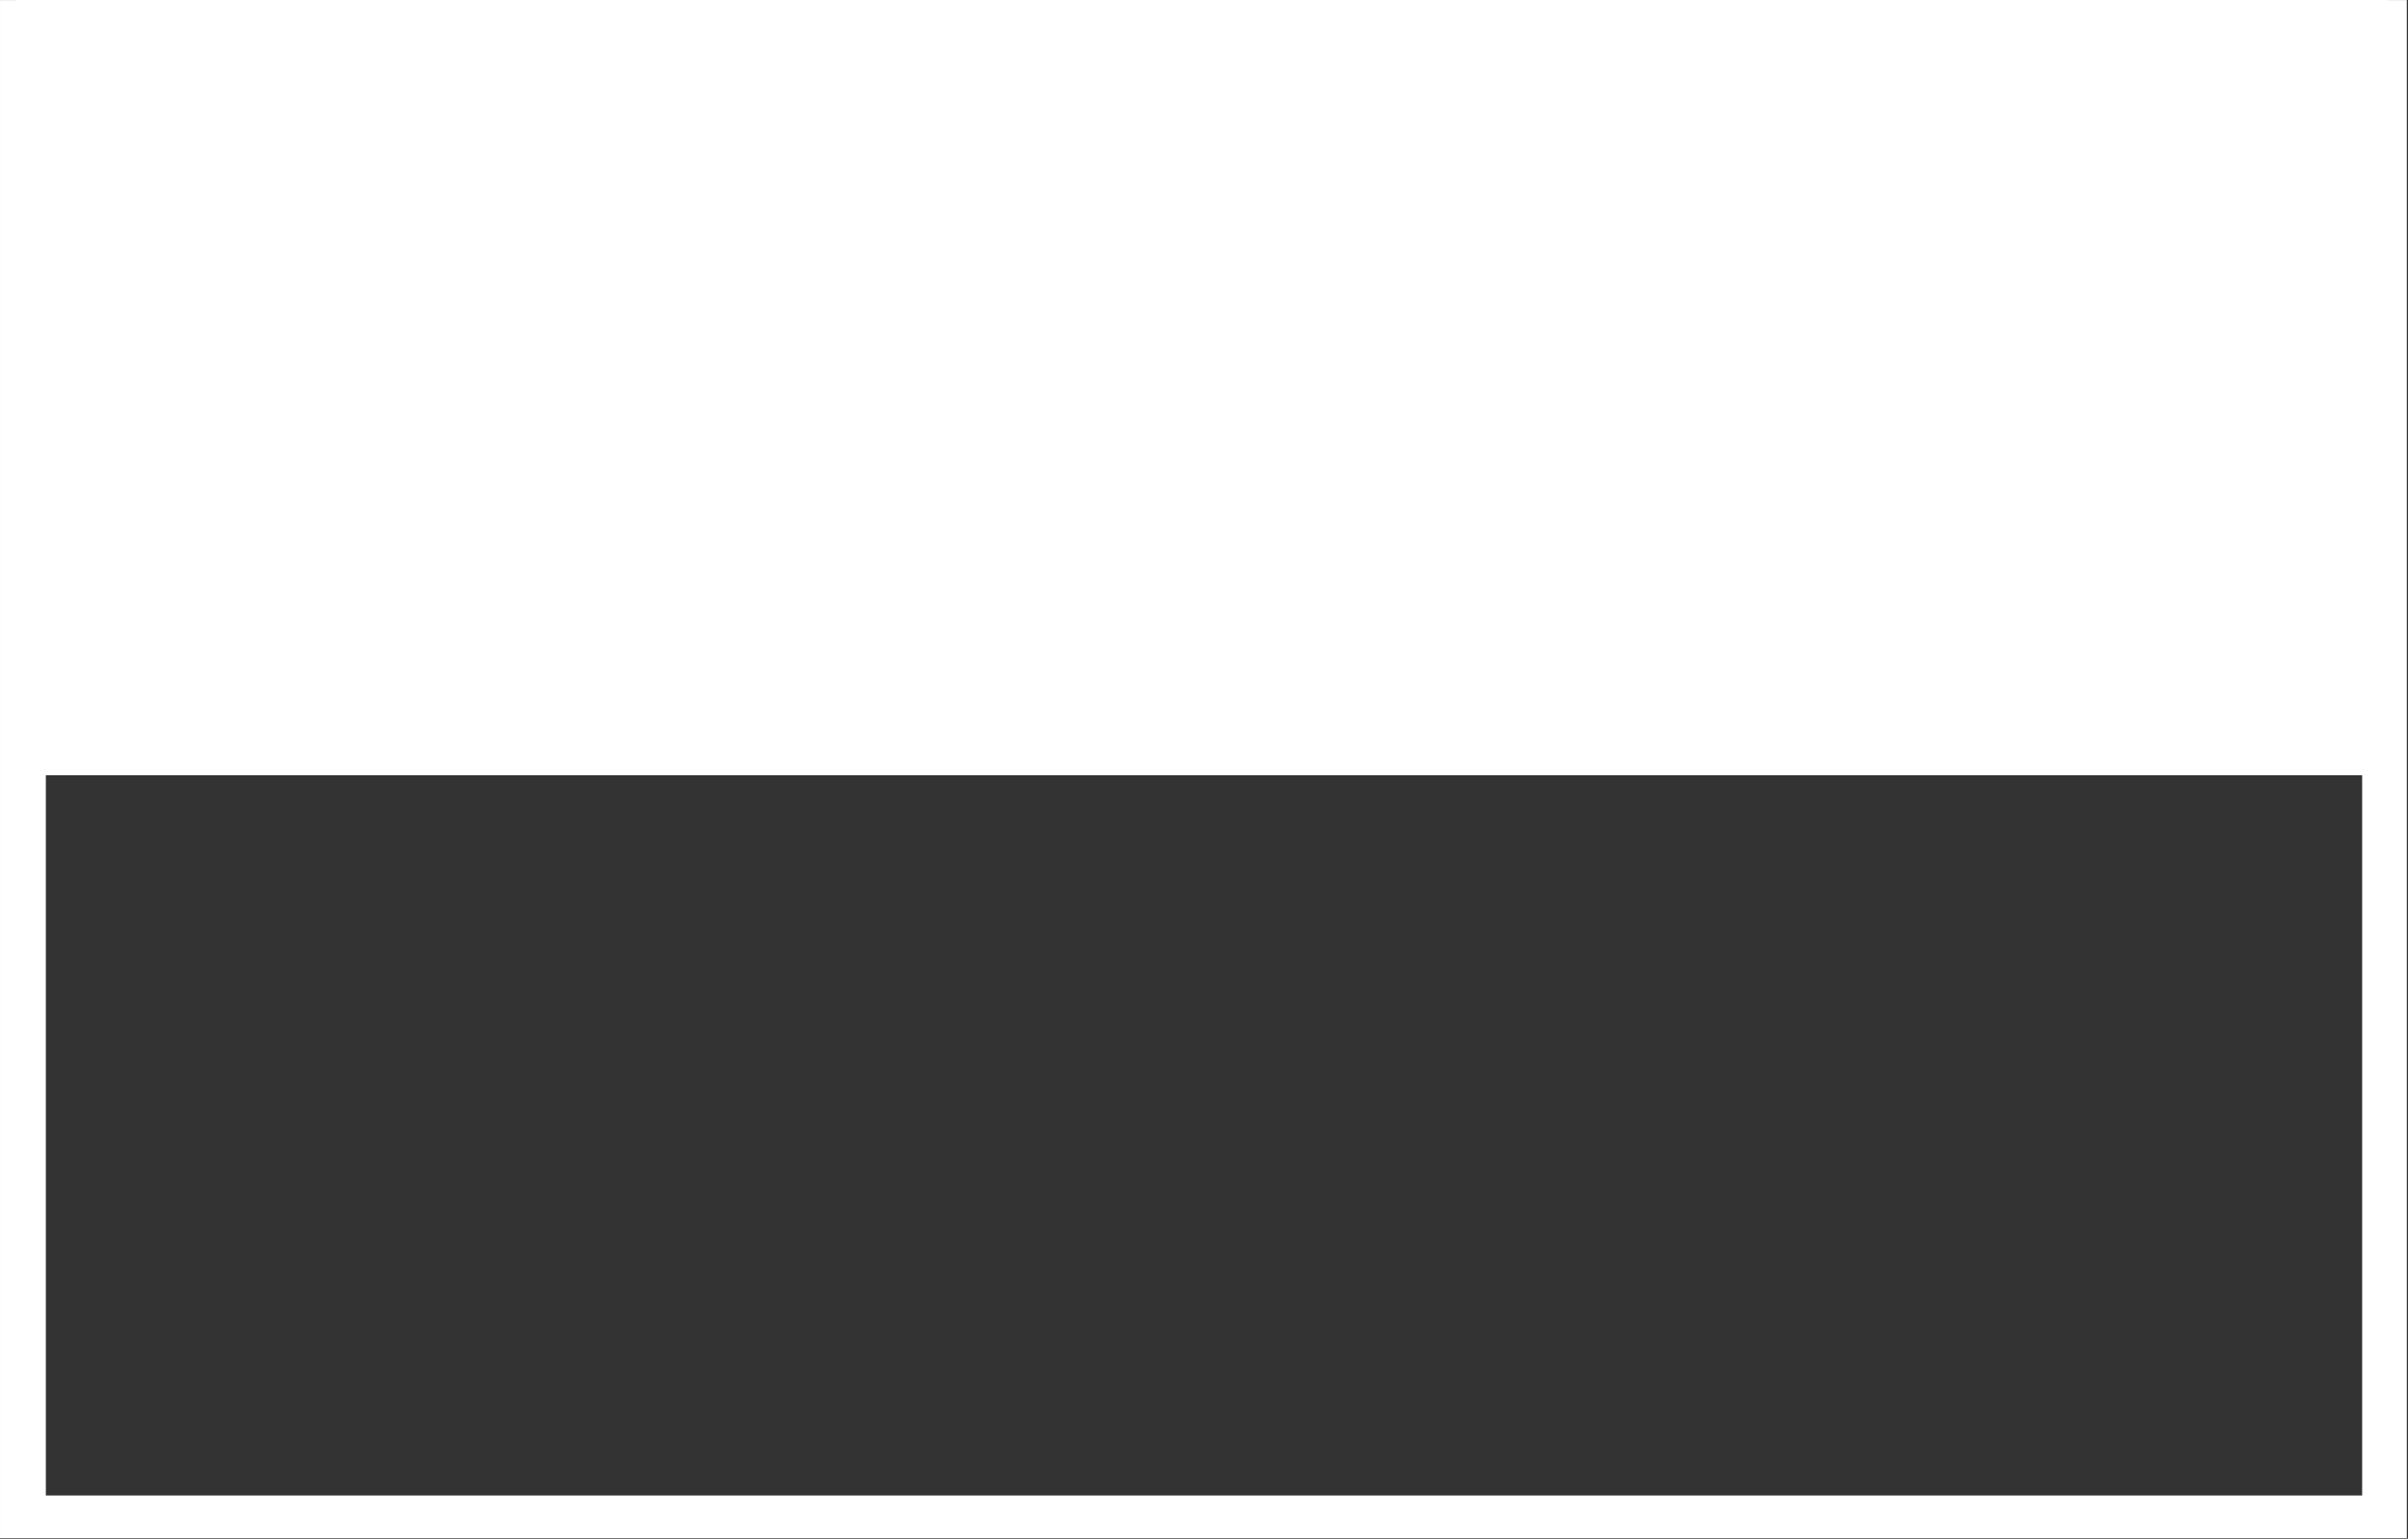 <svg xmlns="http://www.w3.org/2000/svg" xmlns:xlink="http://www.w3.org/1999/xlink" width="1366" zoomAndPan="magnify" viewBox="0 0 1024.5 654.75" height="873" preserveAspectRatio="xMidYMid meet" version="1.0"><rect x="0" y="0" width="1024.5" height="654.75" fill="#333333" stroke="none"/><defs><clipPath id="e209442669"><path d="M 0.004 0.035 L 1023.996 0.035 L 1023.996 654.465 L 0.004 654.465 Z M 0.004 0.035 " clip-rule="nonzero"/></clipPath><clipPath id="21ca97b740"><path d="M 7.059 0.035 L 1015.93 0.035 L 1015.93 329.805 L 7.059 329.805 Z M 7.059 0.035 " clip-rule="nonzero"/></clipPath><clipPath id="774eccaf31"><path d="M 0.059 0.035 L 1008.93 0.035 L 1008.93 329.805 L 0.059 329.805 Z M 0.059 0.035 " clip-rule="nonzero"/></clipPath><clipPath id="1f4fd6123a"><rect x="0" width="1009" y="0" height="330"/></clipPath><clipPath id="295b638aff"><path d="M 7.074 0.035 L 1015.91 0.035 L 1015.91 329.793 L 7.074 329.793 Z M 7.074 0.035 " clip-rule="nonzero"/></clipPath></defs><g clip-path="url(#e209442669)"><path stroke-linecap="butt" transform="matrix(0.75, 0, 0, 0.75, 0.005, 0.035)" fill="none" stroke-linejoin="miter" d="M -0.001 0.001 L 1365.988 0.001 L 1365.988 874.422 L -0.001 874.422 Z M -0.001 0.001 " stroke="#ffffff" stroke-width="52" stroke-opacity="1" stroke-miterlimit="4"/></g><g clip-path="url(#21ca97b740)"><g transform="matrix(1, 0, 0, 1, 7, 0)"><g clip-path="url(#1f4fd6123a)"><g clip-path="url(#774eccaf31)"><path fill="#ffffff" d="M 0.059 0.035 L 1008.688 0.035 L 1008.688 329.805 L 0.059 329.805 Z M 0.059 0.035 " fill-opacity="1" fill-rule="nonzero"/></g></g></g></g><g clip-path="url(#295b638aff)"><path stroke-linecap="butt" transform="matrix(0.75, 0, 0, 0.75, 7.076, 0.035)" fill="none" stroke-linejoin="miter" d="M -0.002 0.001 L 1345.769 0.001 L 1345.769 439.892 L -0.002 439.892 Z M -0.002 0.001 " stroke="#ffffff" stroke-width="4" stroke-opacity="1" stroke-miterlimit="4"/></g></svg>